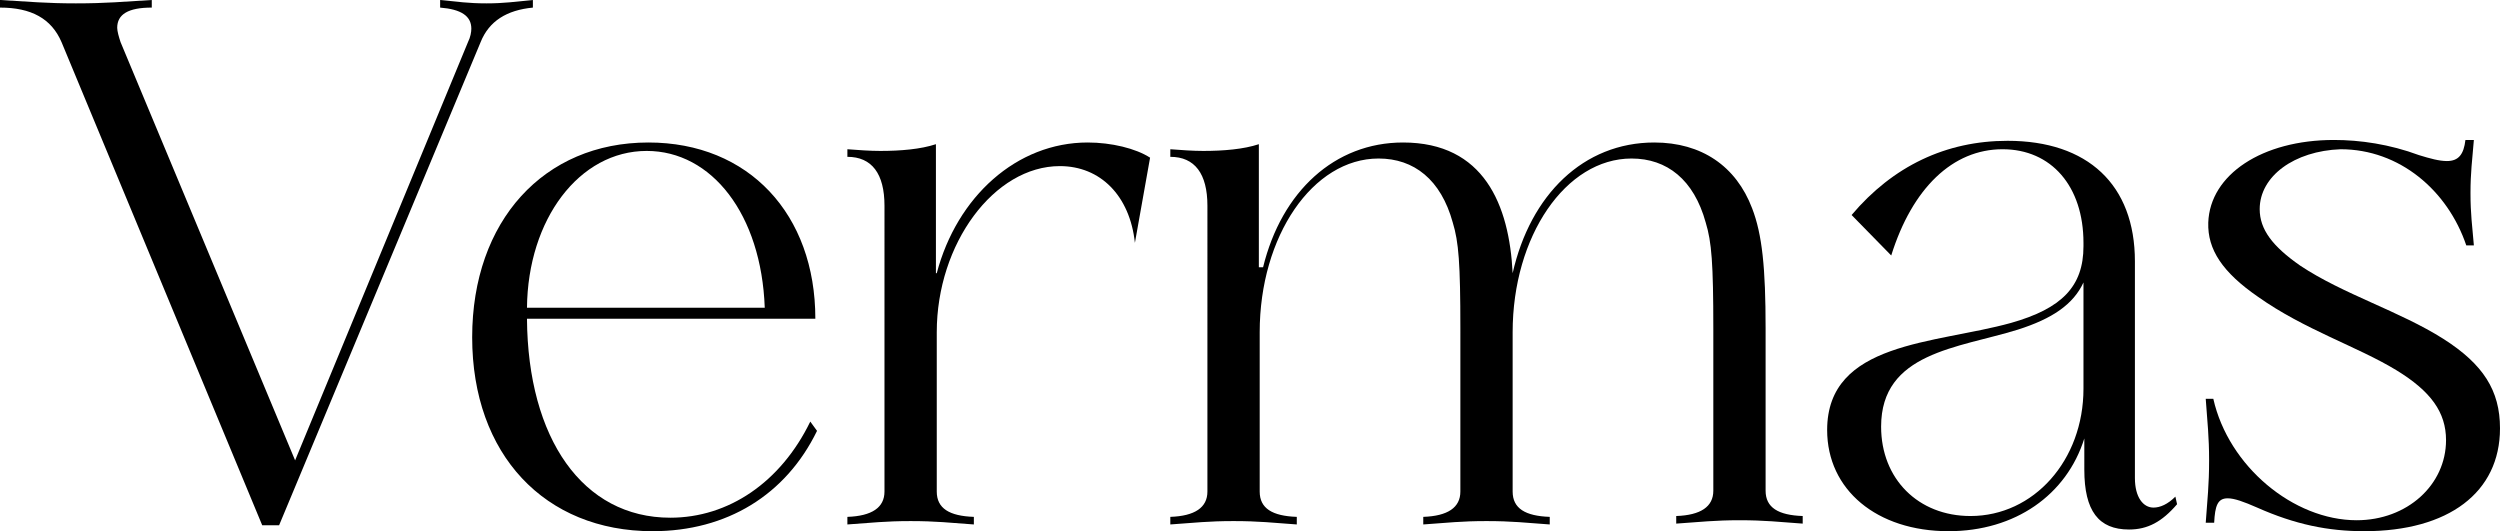 <?xml version="1.0" encoding="utf-8"?>
<!-- Generator: Adobe Illustrator 28.2.0, SVG Export Plug-In . SVG Version: 6.00 Build 0)  -->
<svg version="1.1" id="Ebene_1" xmlns="http://www.w3.org/2000/svg" xmlns:xlink="http://www.w3.org/1999/xlink" x="0px" y="0px"
	 viewBox="0 0 296.5 63" style="enable-background:new 0 0 296.5 63;" xml:space="preserve">
<g>
	<path d="M7.3,5C6.1,2.2,3.7,0.9,0,0.9V0c3.5,0.2,5.5,0.4,9,0.4c3.6,0,5.6-0.2,9-0.4v0.9c-2.8,0-4.1,0.8-4.1,2.4
		c0,0.4,0.2,1.1,0.4,1.7L35,54.6L55.5,5c0.3-0.6,0.4-1.2,0.4-1.6c0-1.5-1.2-2.3-3.7-2.5V0c2.1,0.2,3.3,0.4,5.5,0.4
		c2.1,0,3.4-0.2,5.5-0.4v0.9C60.1,1.2,58,2.5,57,5L33.1,62.3h-2L7.3,5z"/>
	<path d="M76.9,16.9c11.9,0,19.8,8.5,19.8,20.9H62.5c0.1,14.2,6.6,23.6,17,23.6c6.9,0,13.1-4.2,16.6-11.4l0.8,1.1
		C93.2,58.7,86.2,63,77.4,63C64.6,63,56,53.9,56,40C56,26.2,64.5,16.9,76.9,16.9z M90.7,36.5c-0.4-11.1-6.3-18.6-14-18.6
		c-8,0-14.1,8.1-14.2,18.6H90.7z"/>
	<path d="M111.1,32.4c2.4-9.1,9.5-15.5,17.9-15.5c2.8,0,5.7,0.7,7.4,1.8l-1.8,10.1c-0.6-5.6-4.1-9.1-8.9-9.1
		c-7.8,0-14.6,9.2-14.6,19.7v18.9c0,2,1.5,2.9,4.4,3v0.9c-2.8-0.2-4.5-0.4-7.5-0.4s-4.6,0.2-7.5,0.4v-0.9c2.9-0.1,4.4-1.1,4.4-3
		V24.4c0-3.8-1.5-5.8-4.4-5.8v-0.9c1.3,0.1,2.7,0.2,3.9,0.2c2.4,0,4.8-0.2,6.6-0.8V32.4z"/>
	<path d="M149.8,31.7c2.2-9,8.5-14.8,16.6-14.8c9.6,0,12.6,7.4,13,15.5c2.1-9.3,8.4-15.5,16.8-15.5c5.6,0,9.7,2.8,11.6,7.8
		c1.2,3.1,1.6,7.1,1.6,14.2v19.3c0,2,1.5,2.9,4.4,3v0.9c-2.8-0.2-4.5-0.4-7.5-0.4c-2.9,0-4.6,0.2-7.5,0.4v-0.9
		c2.9-0.1,4.4-1.1,4.4-3V39c0-7.8-0.2-10.3-0.9-12.6c-1.4-5.1-4.6-7.6-8.8-7.6c-7.8,0-14.1,9.2-14.1,20.6v18.9c0,2,1.5,2.9,4.4,3
		v0.9c-2.8-0.2-4.5-0.4-7.5-0.4s-4.6,0.2-7.5,0.4v-0.9c2.9-0.1,4.4-1.1,4.4-3V39c0-7.8-0.2-10.3-0.9-12.6c-1.4-5.1-4.6-7.6-8.8-7.6
		c-7.8,0-14.1,9.2-14.1,20.6v18.9c0,2,1.5,2.9,4.4,3v0.9c-2.8-0.2-4.5-0.4-7.5-0.4s-4.6,0.2-7.5,0.4v-0.9c2.9-0.1,4.4-1.1,4.4-3
		V24.4c0-3.8-1.5-5.8-4.4-5.8v-0.9c1.3,0.1,2.7,0.2,3.9,0.2c2.4,0,4.8-0.2,6.6-0.8V31.7z"/>
	<path d="M238.5,38.3c6-1.7,8.6-4.3,8.6-9.1v-0.4c0-6.7-3.8-11.1-9.6-11.1c-5.9,0-10.7,4.6-13.2,12.6l-4.7-4.8
		c4.9-5.8,11.2-8.8,18.5-8.8c9.5,0,15.1,5.2,15.1,14.3v25.7c0,2.3,1,3.5,2.2,3.5c0.8,0,1.7-0.4,2.6-1.3l0.2,0.9
		c-1.8,2.1-3.5,3-5.7,3c-3.6,0-5.3-2.2-5.3-7.1V52c-2.1,6.7-8.2,11-16.1,11c-8.5,0-14.4-4.9-14.4-12
		C216.7,40.5,229.5,40.8,238.5,38.3z M247.1,33.5c-1.2,2.6-3.7,4.3-7.8,5.6c-7.1,2.2-16.2,2.7-16.2,11.5c0,6.2,4.4,10.6,10.6,10.6
		c7.5,0,13.4-6.6,13.4-15.1V33.5z"/>
	<path d="M268,24.8c0,2.4,1.5,4.4,4.8,6.7c5.1,3.4,11.8,5.4,17,8.7c4.7,3,6.7,6.1,6.7,10.6c0,7.6-6.1,12.2-16.1,12.2
		c-4.3,0-8.2-0.8-12.7-2.8c-1.6-0.7-2.7-1.1-3.5-1.1c-1.2,0-1.5,0.9-1.6,2.9h-1c0.2-2.8,0.4-4.5,0.4-7.4c0-2.8-0.2-4.5-0.4-7.3h0.9
		c1.8,8,9.5,14.4,17,14.4c6,0,10.6-4.2,10.6-9.5c0-3.3-1.8-5.8-5.9-8.3c-4.6-2.8-10.9-4.8-16.4-8.7c-4.2-2.9-6-5.6-5.9-8.8
		c0.2-5.7,6.4-9.8,14.9-9.8c3.1,0,6.6,0.5,10.1,1.8c1.3,0.4,2.4,0.7,3.3,0.7c1.4,0,2-0.8,2.2-2.5h1c-0.2,2.4-0.4,3.9-0.4,6.3
		c0,2.5,0.2,3.8,0.4,6.2h-0.9c-2.2-6.5-7.9-11.4-14.9-11.4C272.1,17.9,268,20.9,268,24.8z"/>
</g>
</svg>

